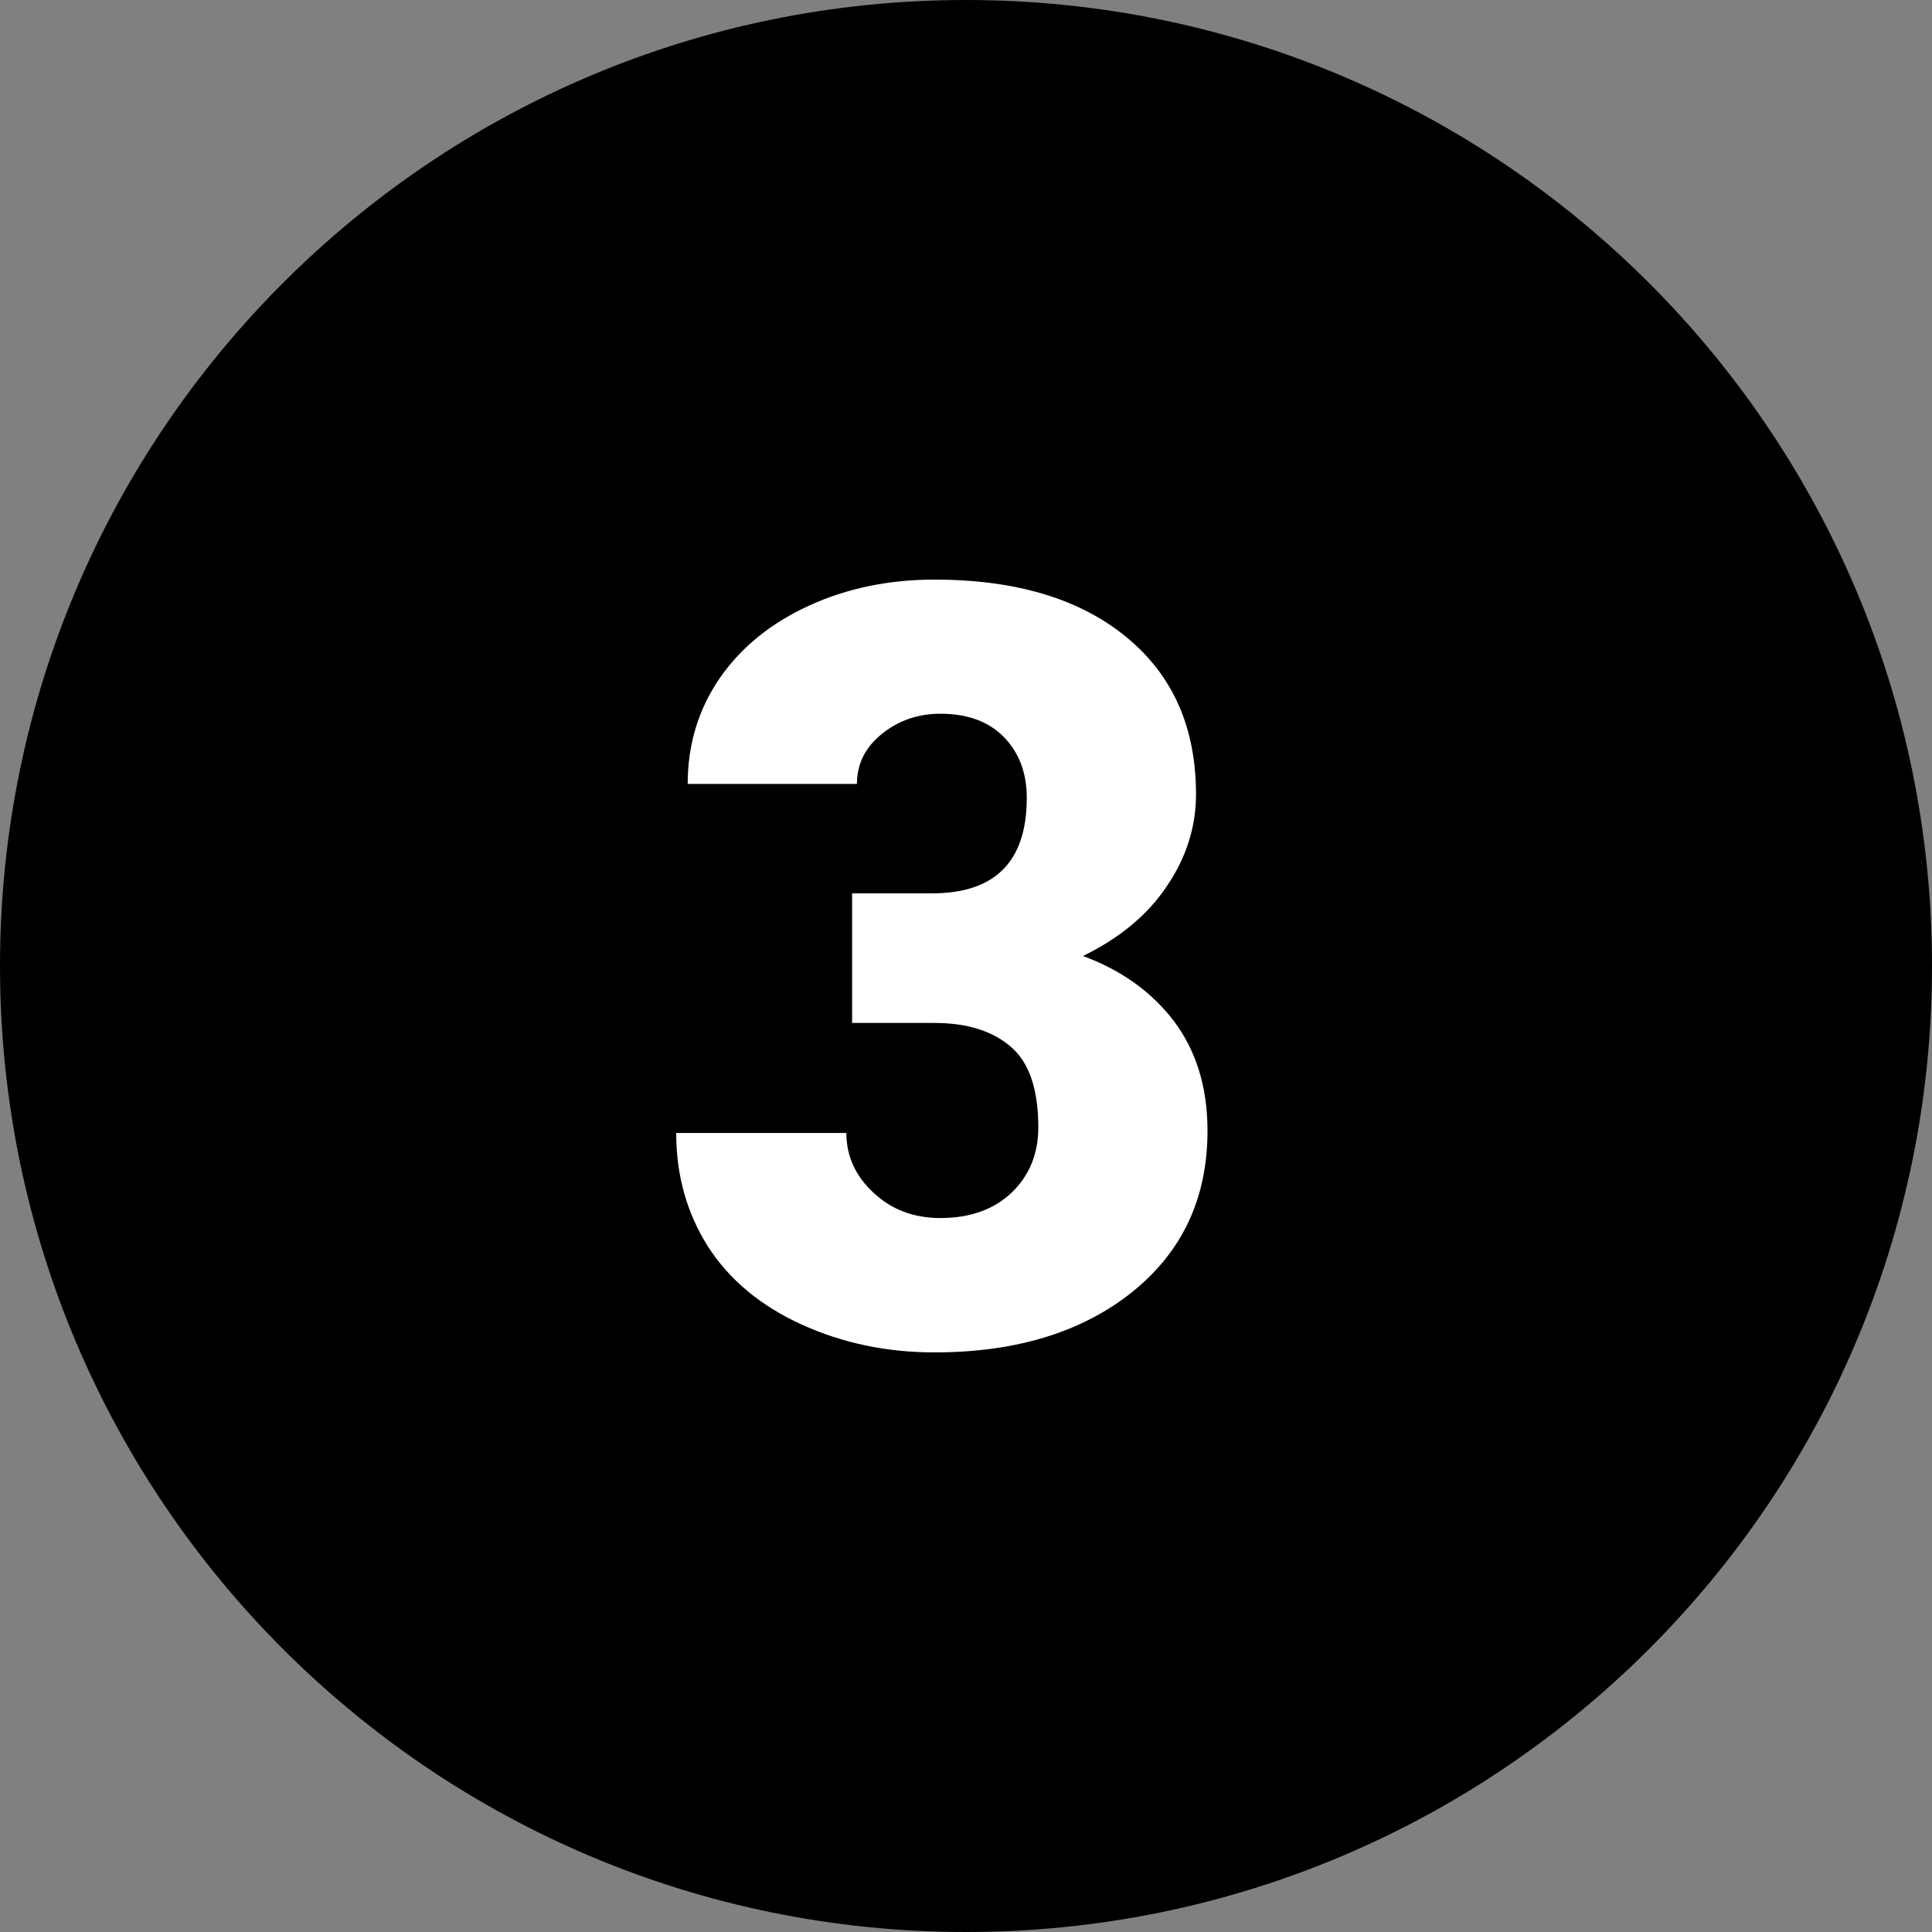 <?xml version="1.0" encoding="UTF-8" standalone="no"?><svg xmlns="http://www.w3.org/2000/svg" xmlns:xlink="http://www.w3.org/1999/xlink" fill="#000000" height="40" preserveAspectRatio="xMidYMid meet" version="1" viewBox="4.0 4.0 40.0 40.0" width="40" zoomAndPan="magnify"><rect x="4.0" y="4.0" width="40.0" height="40.0" fill="#808080" stroke="none"/><g id="change1_1"><path d="M44,24c0,11.044-8.956,20-20,20S4,35.044,4,24S12.956,4,24,4S44,12.956,44,24z" fill="#000000"/></g><g id="change2_1"><path d="M21.641,22.496h1.652c1.309,0,1.965-0.656,1.965-1.977c0-0.512-0.156-0.93-0.469-1.254s-0.754-0.488-1.32-0.488c-0.465,0-0.867,0.141-1.211,0.418s-0.516,0.621-0.516,1.035h-3.504c0-0.82,0.223-1.547,0.664-2.191c0.445-0.641,1.063-1.141,1.848-1.5S22.402,16,23.344,16c1.684,0,3.008,0.395,3.973,1.188c0.965,0.789,1.445,1.875,1.445,3.258c0,0.672-0.199,1.305-0.602,1.898c-0.395,0.594-0.977,1.078-1.738,1.449c0.805,0.297,1.434,0.754,1.891,1.359C28.77,25.766,29,26.516,29,27.414c0,1.391-0.52,2.5-1.559,3.336C26.398,31.582,25.035,32,23.344,32c-0.992,0-1.91-0.195-2.758-0.582c-0.852-0.391-1.492-0.93-1.93-1.613C18.219,29.113,18,28.332,18,27.457h3.523c0,0.477,0.188,0.891,0.563,1.238c0.375,0.352,0.836,0.523,1.383,0.523c0.617,0,1.109-0.176,1.477-0.527c0.367-0.352,0.551-0.805,0.551-1.352c0-0.785-0.188-1.34-0.57-1.668s-0.91-0.492-1.578-0.492h-1.707V22.496z" fill="#ffffff"/></g></svg>